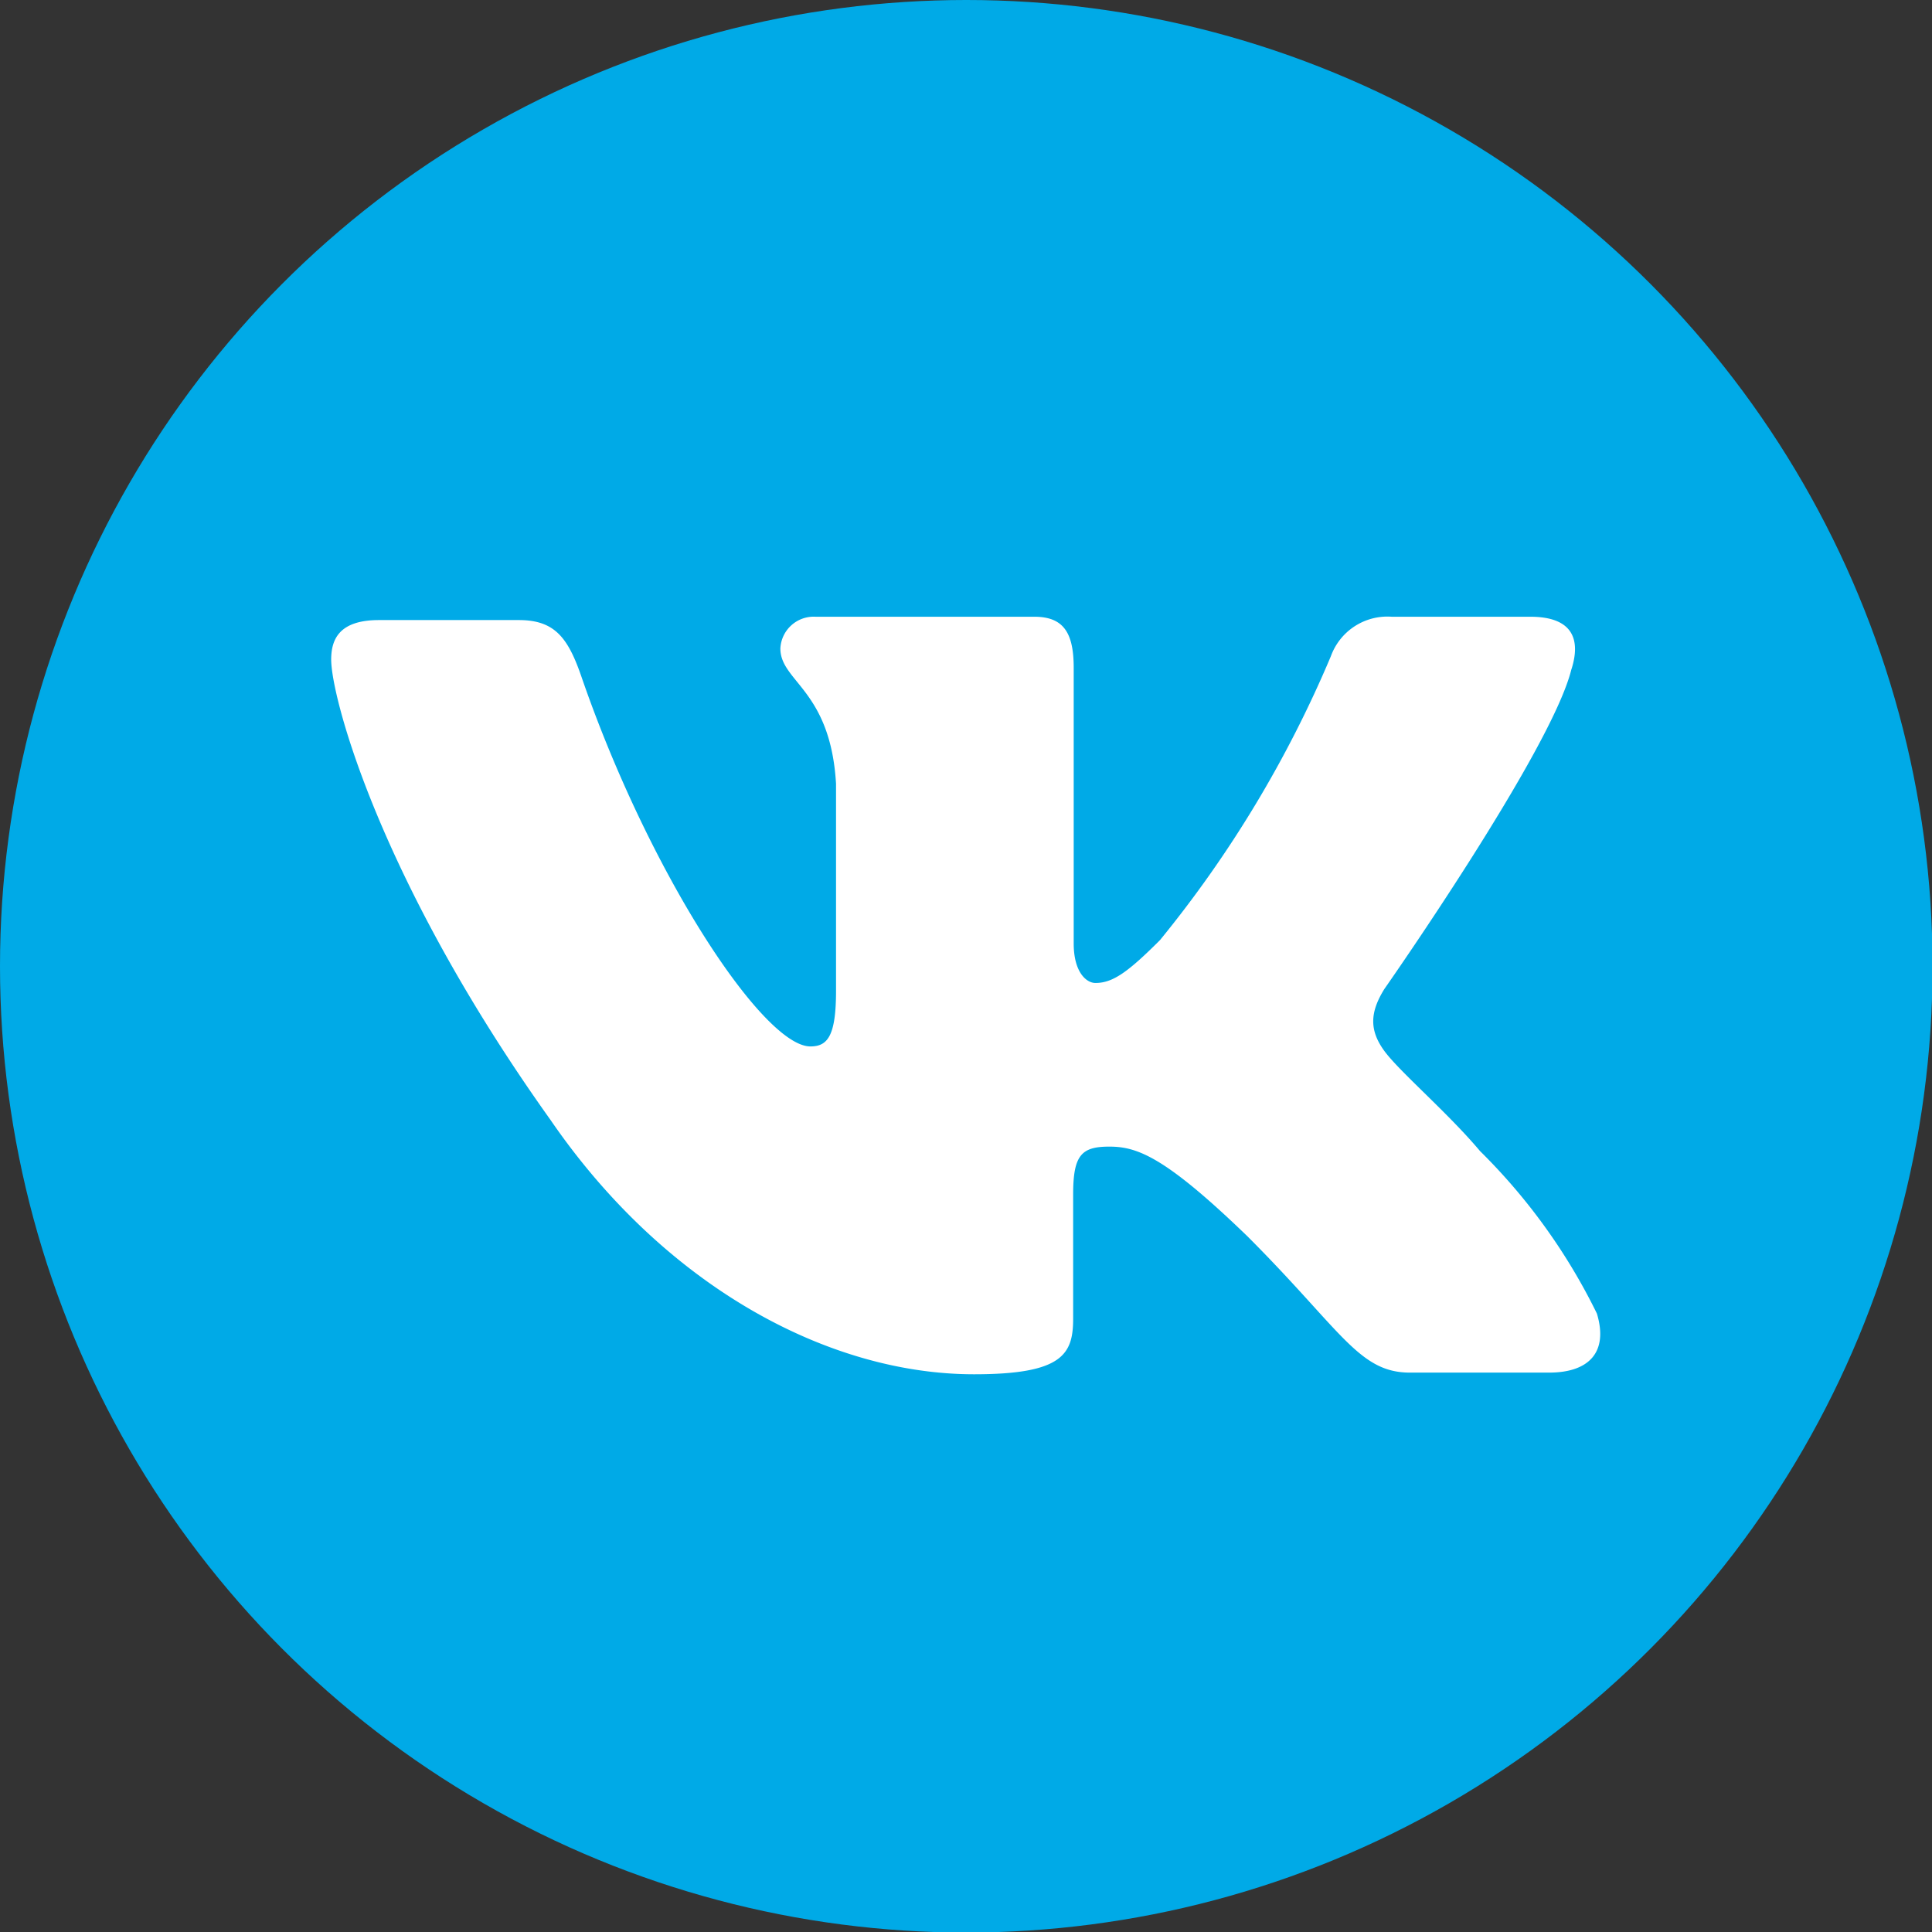 <svg xmlns="http://www.w3.org/2000/svg" viewBox="0 0 34.71 34.71">
  <rect x="0" y="0" width="34.71" height="34.71" fill="#333333" stroke="none"/>
  <title>Ресурс 5</title>
  <g>
    <circle cx="17.36" cy="17.36" r="17.36" fill="#00aae7"/>
    <path d="M28.24,12c.16-.53,0-.92-.75-.92H25a1.08,1.08,0,0,0-1.09.71,20.87,20.87,0,0,1-3.07,5.1c-.58.58-.85.77-1.16.77-.16,0-.39-.19-.39-.71V12c0-.63-.18-.92-.71-.92H14.65a.6.6,0,0,0-.63.57c0,.6.9.74,1,2.43V17.8c0,.81-.15,1-.46,1-.85,0-2.9-3.11-4.12-6.66-.24-.69-.48-1-1.12-1H6.81c-.71,0-.86.34-.86.71,0,.66.85,3.94,3.94,8.27,2.06,3,5,4.57,7.61,4.57,1.59,0,1.78-.36,1.78-1V21.46c0-.71.15-.86.65-.86s1,.18,2.48,1.61c1.69,1.69,2,2.45,2.92,2.45h2.5c.71,0,1.07-.36.86-1.06a10.72,10.72,0,0,0-2.1-2.92c-.58-.69-1.45-1.43-1.72-1.8s-.26-.69,0-1.11c0,0,3-4.28,3.36-5.74" fill="#fff" fill-rule="evenodd"/>
  </g>
</svg>
